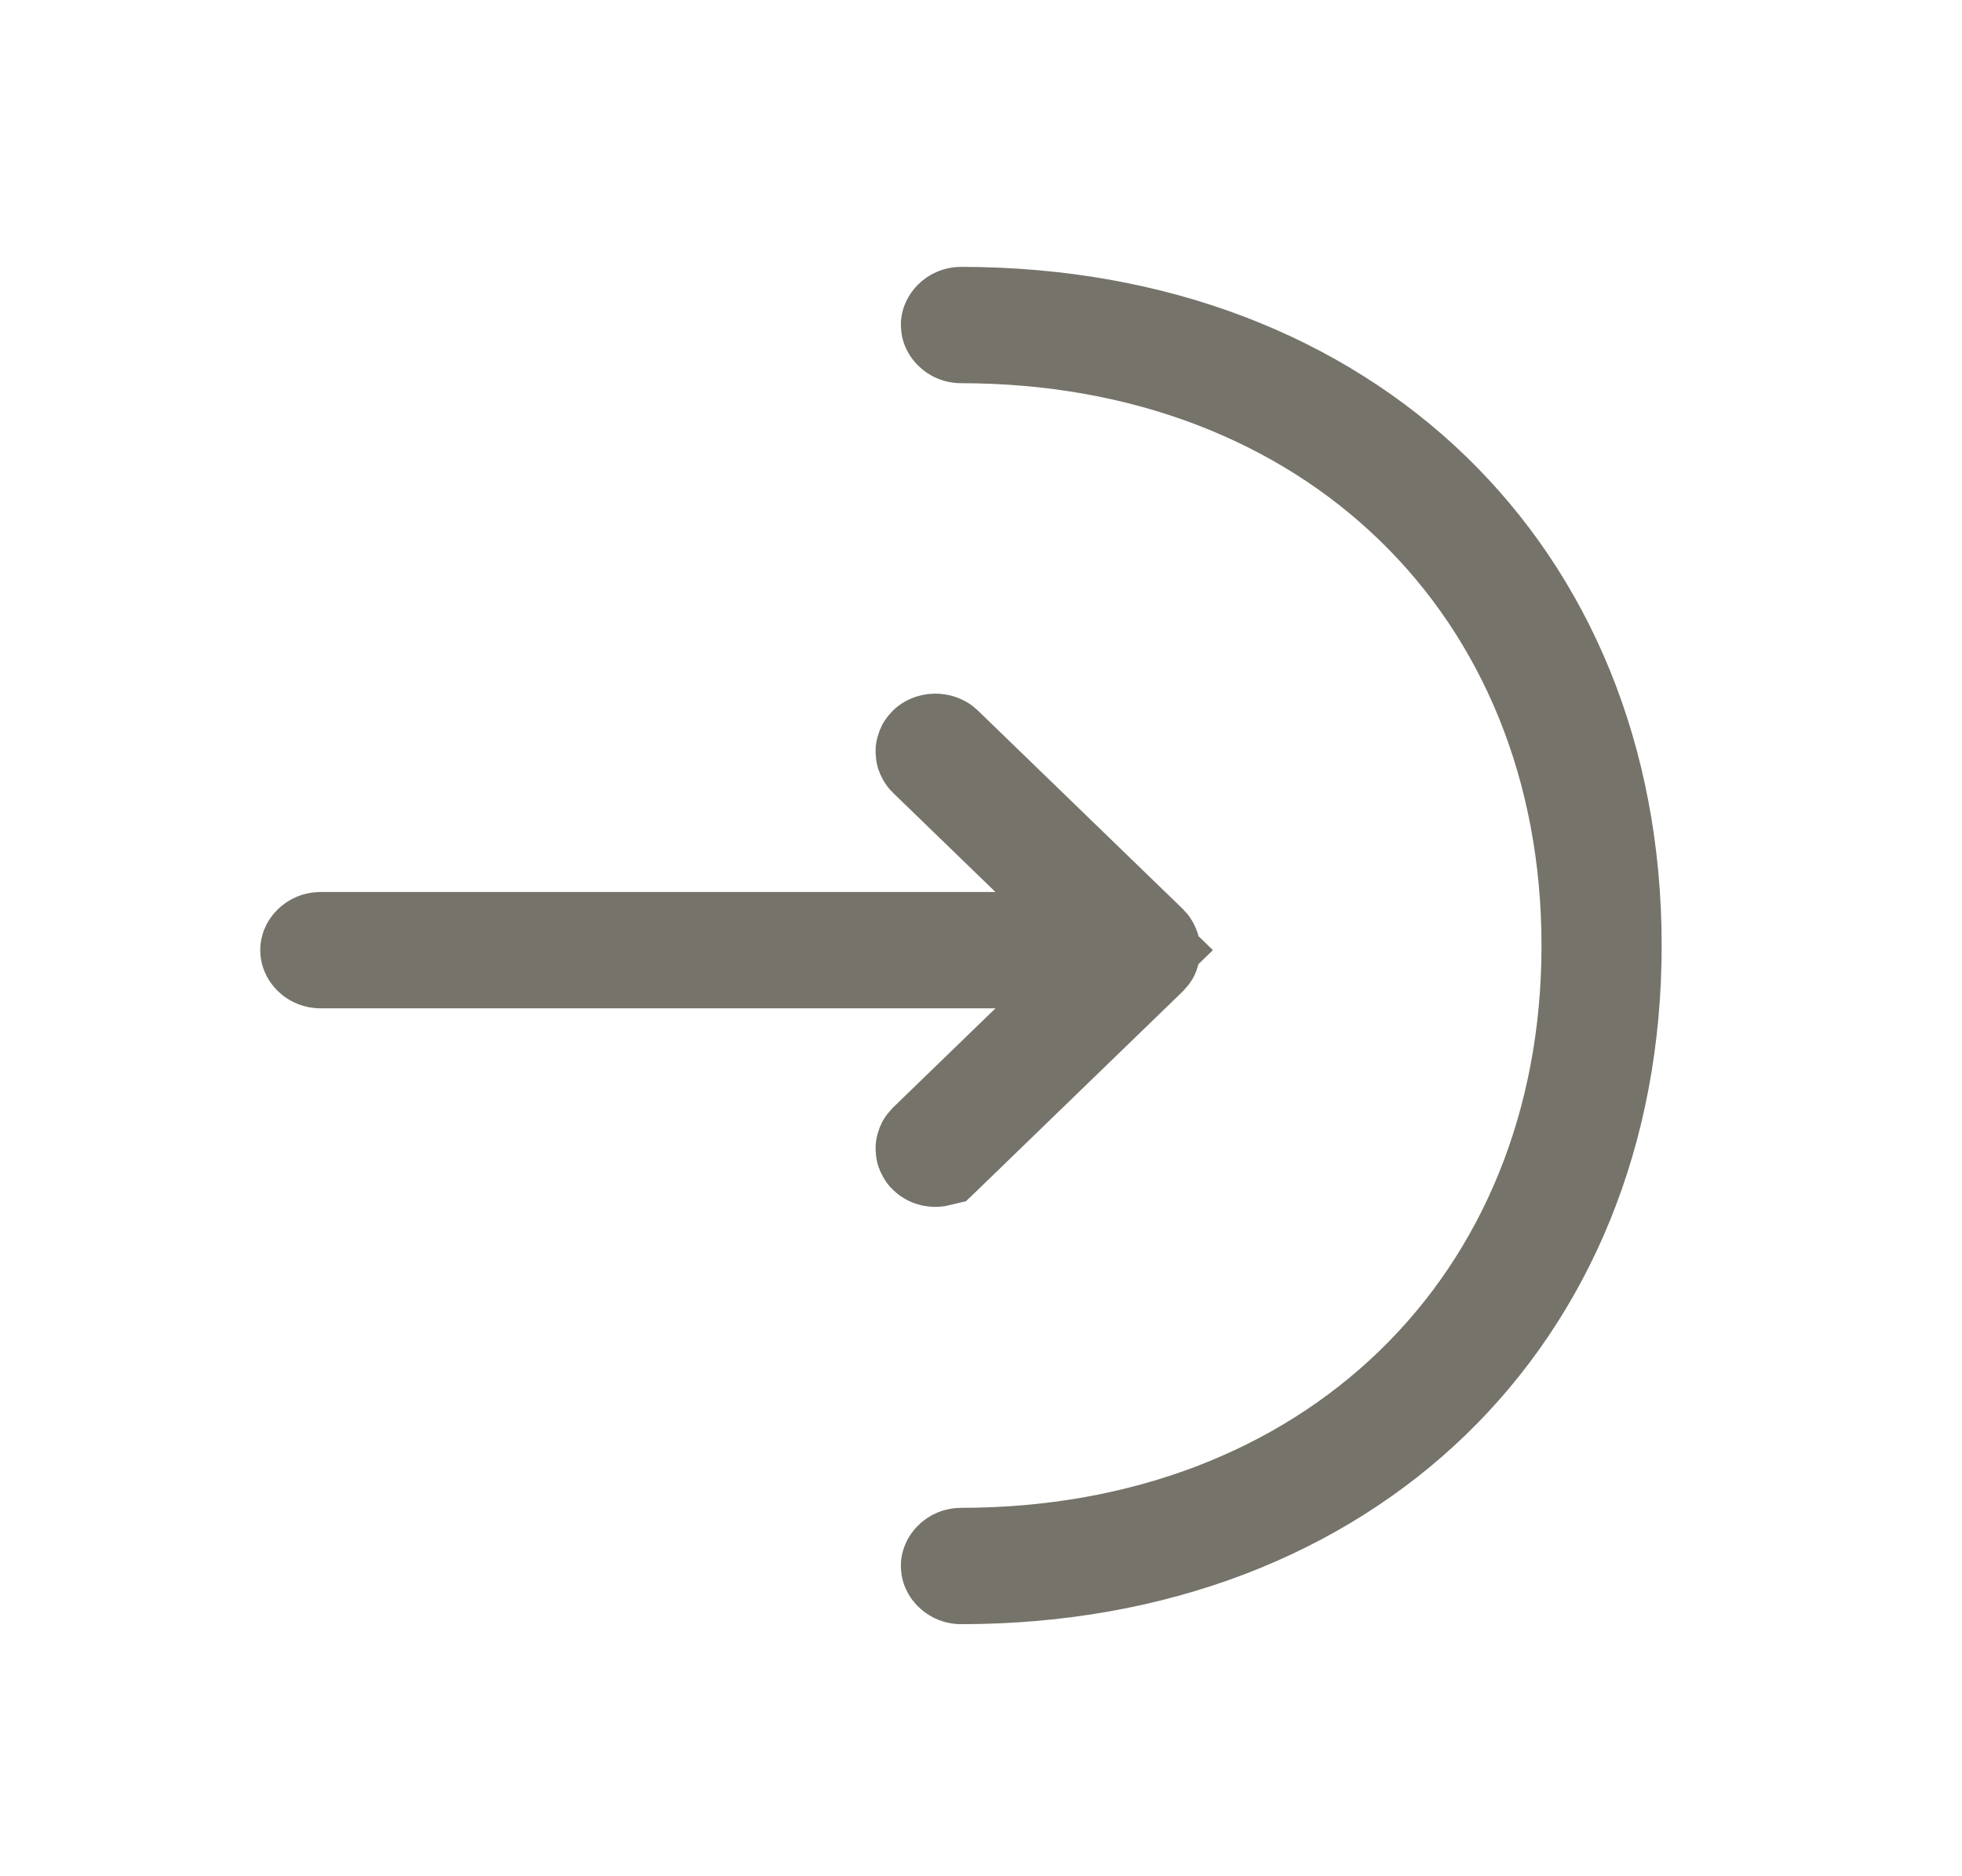 <svg width="46" height="44" viewBox="0 0 46 44" fill="none" xmlns="http://www.w3.org/2000/svg">
<path d="M25.64 23.204L26.592 22.282L25.64 21.361L21.829 17.669C21.805 17.645 21.805 17.607 21.829 17.584C21.843 17.57 21.877 17.55 21.931 17.55C21.985 17.55 22.018 17.57 22.033 17.584L26.84 22.24C26.863 22.264 26.863 22.302 26.84 22.325L22.033 26.981L22.017 26.997L22.009 27.005C22.008 27.006 22.005 27.006 22.003 27.008C21.995 27.01 21.985 27.014 21.971 27.016C21.958 27.018 21.944 27.02 21.931 27.02C21.905 27.02 21.886 27.015 21.872 27.01C21.859 27.005 21.845 26.997 21.829 26.981C21.805 26.958 21.805 26.92 21.829 26.897L25.64 23.204Z" stroke="#75736A" stroke-width="2.567"/>
<path d="M26.604 22.363H7.51C7.473 22.363 7.437 22.349 7.41 22.323C7.397 22.31 7.39 22.299 7.387 22.292C7.385 22.287 7.385 22.284 7.385 22.283C7.385 22.281 7.385 22.279 7.387 22.273C7.39 22.266 7.397 22.255 7.41 22.243C7.437 22.216 7.473 22.202 7.51 22.202H26.604C26.642 22.202 26.677 22.216 26.704 22.243C26.717 22.255 26.724 22.266 26.727 22.273C26.729 22.279 26.729 22.281 26.729 22.283C26.729 22.284 26.729 22.287 26.727 22.292C26.724 22.299 26.717 22.31 26.704 22.323C26.677 22.349 26.642 22.363 26.604 22.363Z" fill="#292D32" stroke="#75736A" stroke-width="2.567"/>
<path d="M22.529 36.805C22.492 36.805 22.456 36.791 22.43 36.764C22.417 36.752 22.41 36.741 22.407 36.734C22.404 36.728 22.404 36.726 22.404 36.724C22.404 36.723 22.404 36.721 22.407 36.715C22.41 36.708 22.417 36.697 22.43 36.684C22.456 36.658 22.492 36.644 22.529 36.644C26.832 36.644 30.568 35.185 33.235 32.601C35.905 30.015 37.425 26.376 37.425 22.174C37.425 17.971 35.905 14.332 33.235 11.746C30.568 9.162 26.832 7.703 22.529 7.703C22.492 7.703 22.456 7.689 22.43 7.662C22.417 7.65 22.41 7.639 22.407 7.632C22.404 7.626 22.404 7.624 22.404 7.622C22.404 7.621 22.404 7.618 22.407 7.613C22.41 7.606 22.417 7.595 22.43 7.582C22.456 7.556 22.492 7.542 22.529 7.542C27.069 7.542 30.844 9.075 33.477 11.625C36.106 14.172 37.675 17.81 37.675 22.174C37.675 26.537 36.106 30.174 33.477 32.722C30.844 35.272 27.069 36.805 22.529 36.805Z" fill="#292D32" stroke="#75736A" stroke-width="2.567"/>
</svg>
